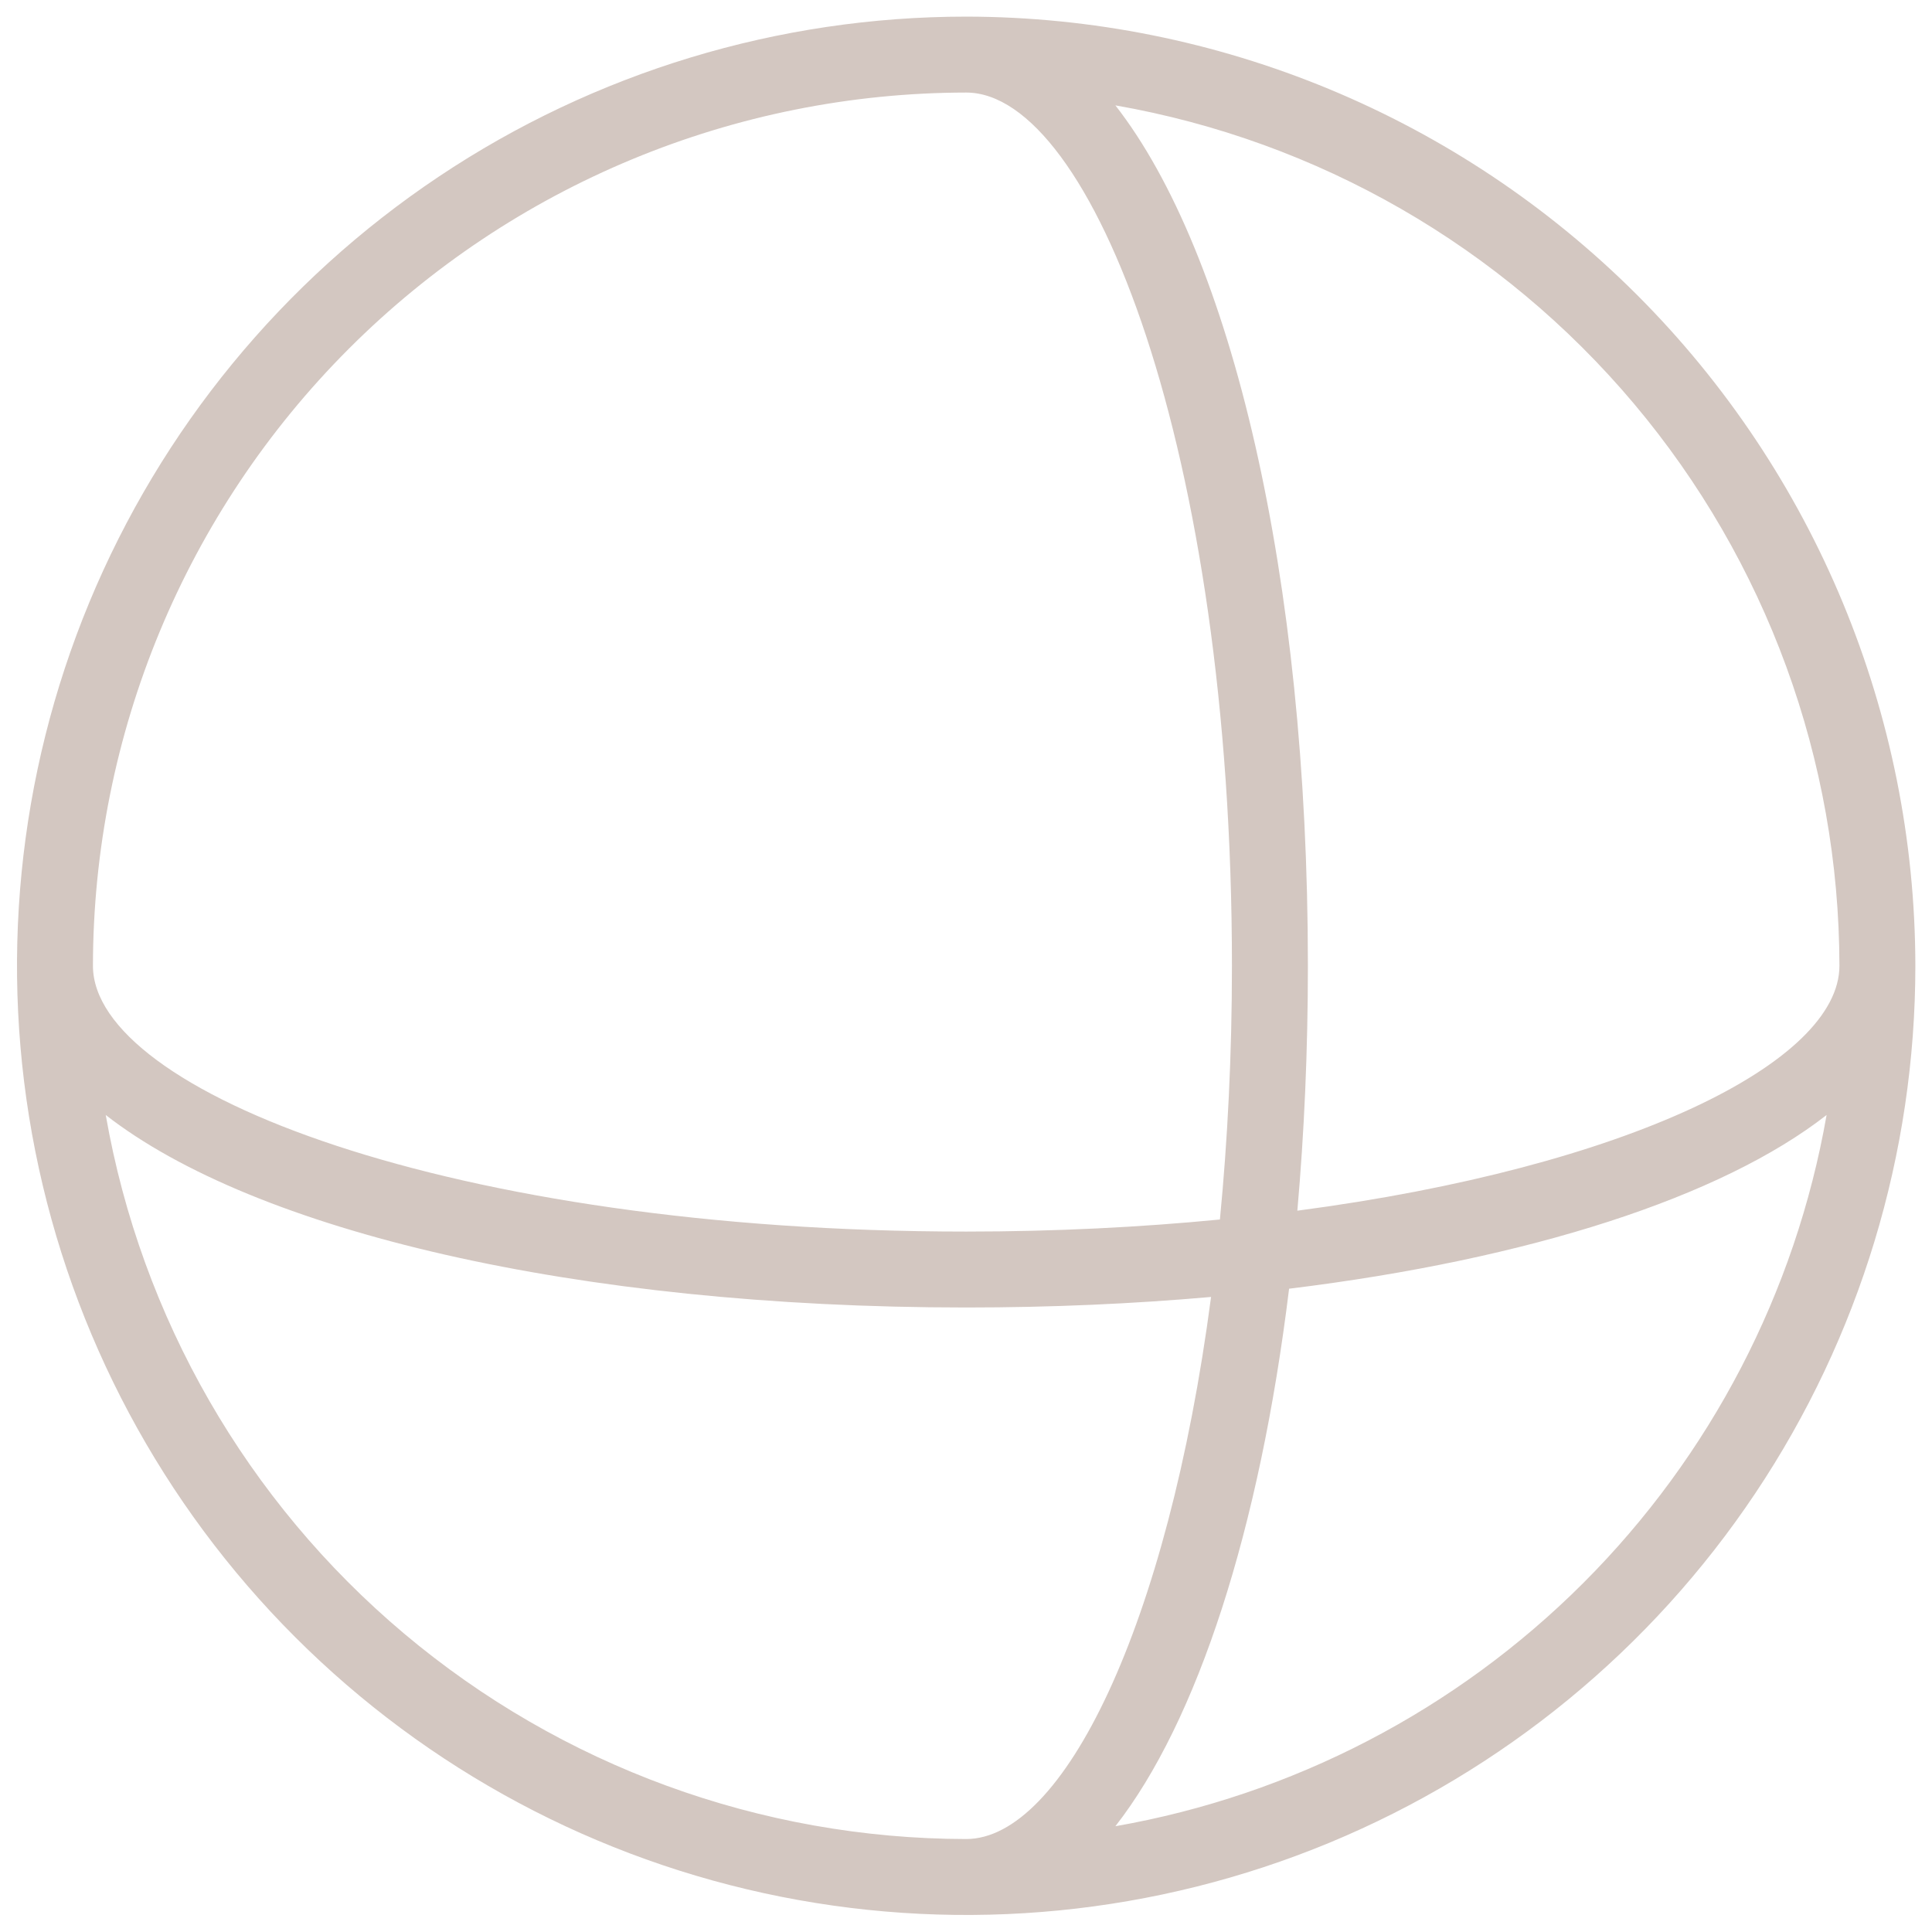 <svg width="83" height="83" viewBox="0 0 83 83" fill="none" xmlns="http://www.w3.org/2000/svg">
<path d="M41.508 0.714C33.443 0.714 25.559 3.105 18.853 7.586C12.147 12.067 6.921 18.435 3.834 25.886C0.748 33.337 -0.059 41.536 1.514 49.447C3.087 57.356 6.971 64.622 12.674 70.325C18.377 76.028 25.642 79.912 33.553 81.485C41.463 83.058 49.661 82.251 57.113 79.165C64.564 76.078 70.932 70.852 75.413 64.146C79.894 57.44 82.285 49.556 82.285 41.491C82.273 30.68 77.973 20.315 70.329 12.67C62.684 5.026 52.319 0.726 41.508 0.714ZM79.023 41.491C79.023 45.634 69.946 50.14 55.735 52.012C56.029 48.676 56.188 45.161 56.188 41.491C56.188 24.707 52.897 10.908 47.918 4.527C56.621 6.047 64.51 10.587 70.199 17.347C75.888 24.107 79.012 32.656 79.023 41.491ZM41.508 3.976C46.907 3.976 52.925 19.382 52.925 41.491C52.925 45.345 52.738 48.99 52.408 52.391C49.007 52.721 45.361 52.909 41.508 52.909C19.398 52.909 3.993 46.89 3.993 41.491C4.003 31.545 7.959 22.009 14.992 14.976C22.026 7.943 31.561 3.987 41.508 3.976ZM4.543 47.901C10.925 52.88 24.724 56.171 41.508 56.171C45.178 56.171 48.693 56.012 52.028 55.718C50.157 69.929 45.651 79.006 41.508 79.006C32.673 78.995 24.124 75.871 17.363 70.182C10.603 64.494 6.064 56.605 4.543 47.901ZM47.918 78.456C51.437 73.946 54.112 65.725 55.38 55.364C65.742 54.096 73.963 51.42 78.472 47.901C77.138 55.517 73.489 62.537 68.021 68.005C62.554 73.472 55.534 77.121 47.918 78.456Z" fill="#D3C7C1"/>
</svg>

